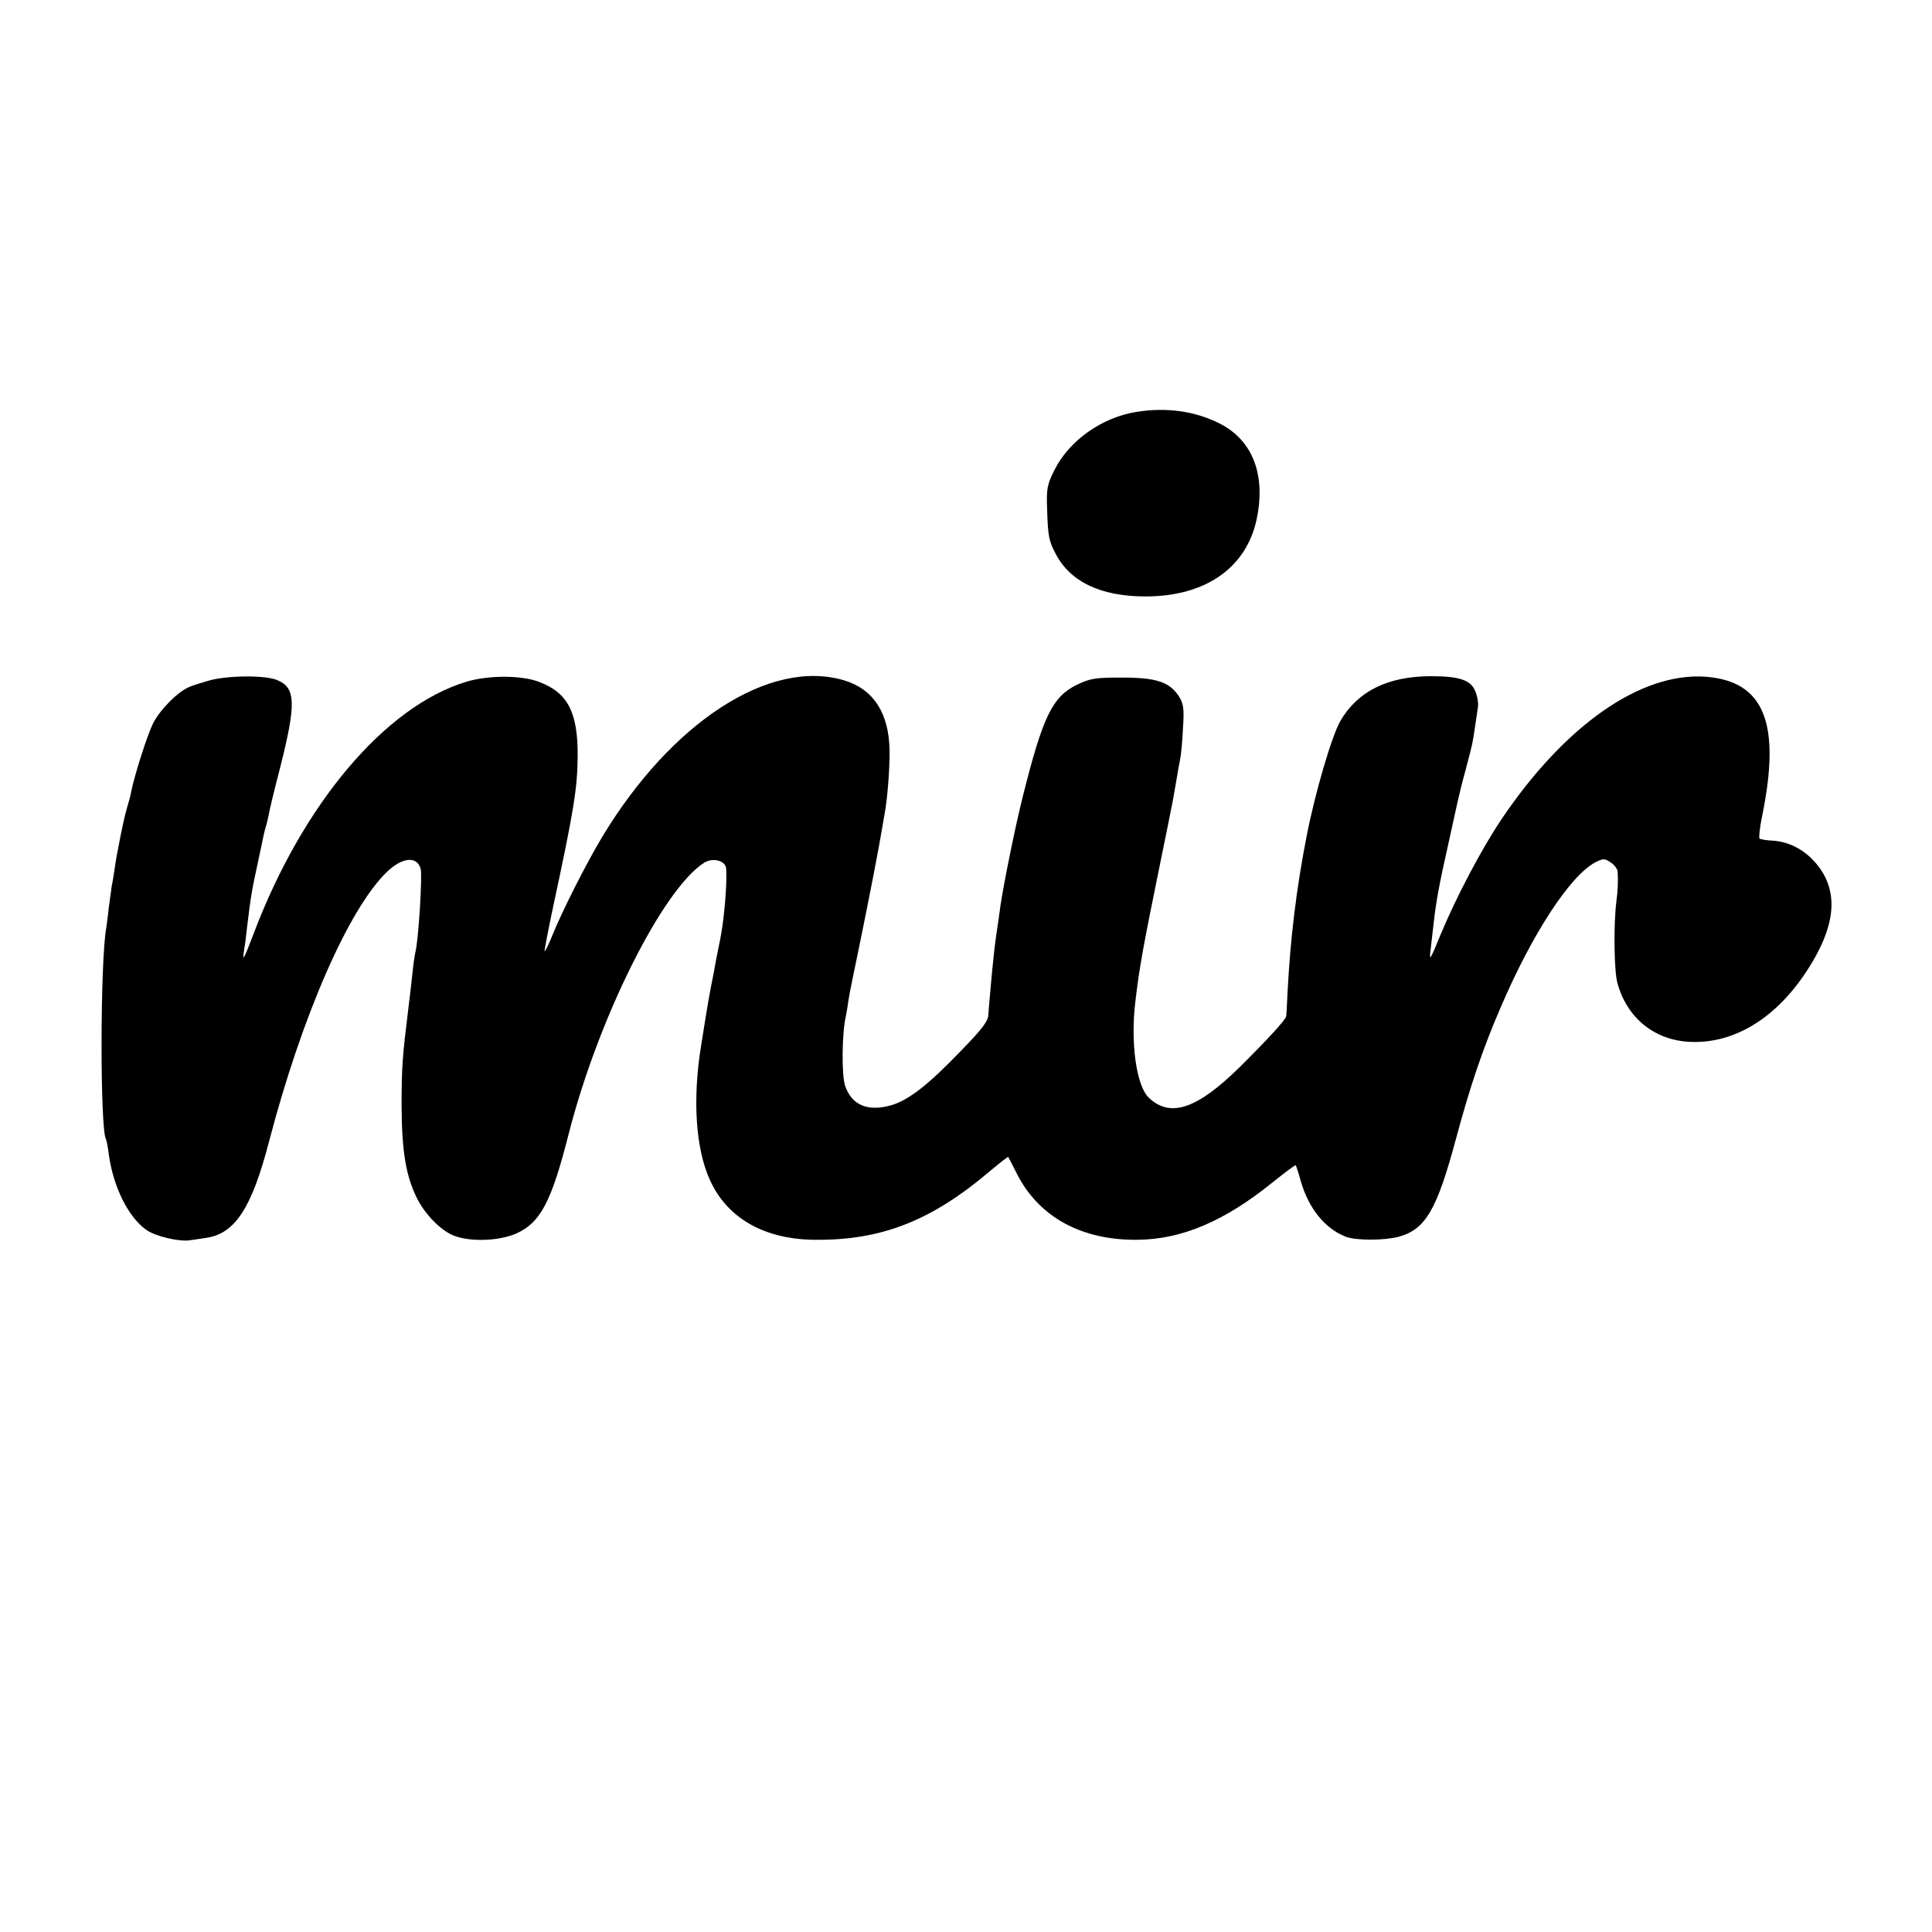 <?xml version="1.0" standalone="no"?>
<!DOCTYPE svg PUBLIC "-//W3C//DTD SVG 20010904//EN"
 "http://www.w3.org/TR/2001/REC-SVG-20010904/DTD/svg10.dtd">
<svg version="1.0" xmlns="http://www.w3.org/2000/svg"
 width="700pt" height="700pt" viewBox="0 0 700 700"
 preserveAspectRatio="xMidYMid meet">
<g transform="translate(0,700) scale(0.1,-0.1)"
fill="#000000" stroke="none">
<path d="M4120 5508 c-126 -19 -246 -104 -299 -210 -27 -54 -30 -67 -27 -146
3 -94 6 -111 30 -157 53 -103 164 -156 327 -156 218 0 367 105 403 284 32 158
-16 282 -134 342 -88 45 -191 60 -300 43z"/>
<path d="M760 4535 c-25 -7 -57 -17 -72 -23 -43 -17 -107 -82 -133 -132 -21
-42 -68 -189 -80 -250 -2 -13 -9 -37 -14 -54 -8 -27 -18 -69 -36 -166 -3 -13
-7 -40 -10 -60 -3 -20 -7 -46 -10 -59 -2 -13 -7 -49 -11 -80 -3 -31 -8 -64 -9
-73 -22 -117 -23 -730 -1 -766 2 -4 7 -28 10 -53 16 -120 72 -232 139 -277 33
-22 115 -41 153 -36 11 2 38 5 61 9 104 15 165 107 228 350 119 455 289 844
428 977 55 52 107 57 121 11 7 -24 -8 -262 -19 -303 -2 -8 -7 -40 -10 -70 -3
-30 -10 -89 -15 -130 -22 -178 -25 -213 -25 -360 1 -163 16 -252 56 -332 28
-55 76 -106 122 -130 56 -28 167 -27 236 2 88 39 128 112 191 360 107 420 340
887 491 984 31 20 78 8 80 -21 4 -51 -7 -183 -21 -253 -6 -30 -13 -66 -16 -80
-2 -14 -7 -36 -9 -50 -14 -67 -21 -109 -45 -260 -31 -192 -20 -371 32 -485 62
-138 196 -215 378 -217 242 -3 424 68 637 249 36 30 65 53 66 51 1 -1 16 -30
32 -62 79 -155 233 -240 435 -238 161 1 317 67 492 209 44 35 81 63 83 61 1
-2 10 -28 18 -58 29 -99 87 -171 163 -201 38 -14 138 -14 192 0 97 27 138 97
207 354 52 193 96 323 160 472 116 272 254 483 346 531 28 14 33 14 55 -1 13
-8 24 -23 25 -33 2 -33 1 -67 -5 -112 -10 -83 -8 -247 4 -291 34 -127 135
-209 265 -214 169 -7 329 98 443 292 85 144 90 259 15 351 -42 51 -96 81 -158
86 -25 1 -48 5 -50 8 -3 3 1 39 9 79 70 339 8 491 -204 507 -235 17 -511 -176
-741 -518 -73 -109 -163 -281 -219 -415 -39 -96 -43 -102 -36 -50 2 22 8 65
11 95 8 72 20 139 52 280 14 63 29 131 33 150 4 19 17 73 30 120 28 106 25 96
34 155 4 28 9 61 11 74 2 13 -2 38 -10 57 -16 40 -58 54 -160 54 -157 0 -267
-55 -329 -163 -31 -54 -91 -259 -121 -412 -38 -193 -60 -376 -70 -570 -2 -44
-4 -83 -5 -87 0 -11 -70 -87 -167 -183 -155 -153 -252 -186 -330 -113 -46 43
-68 201 -49 353 15 126 29 200 85 475 40 195 40 197 45 223 3 12 10 51 16 87
6 36 13 76 16 90 3 14 8 63 10 110 5 72 2 90 -14 116 -34 53 -82 69 -207 69
-99 0 -115 -3 -165 -27 -87 -43 -122 -115 -194 -403 -27 -106 -70 -320 -81
-395 -3 -25 -10 -72 -15 -105 -5 -33 -12 -96 -16 -140 -4 -44 -8 -89 -9 -100
-1 -11 -3 -34 -4 -51 -1 -24 -21 -51 -99 -131 -119 -124 -189 -178 -251 -197
-86 -25 -145 -1 -169 70 -13 38 -12 191 3 254 3 14 7 39 9 55 2 17 21 109 41
205 34 166 69 345 81 419 3 18 7 42 9 52 10 53 19 163 18 230 -2 135 -58 222
-165 254 -269 80 -625 -151 -876 -567 -55 -91 -146 -270 -182 -360 -13 -32
-25 -56 -27 -55 -1 2 13 77 32 166 74 344 87 425 88 541 1 159 -36 230 -139
269 -64 25 -184 25 -264 1 -294 -89 -592 -441 -770 -910 -36 -95 -43 -108 -36
-65 3 17 8 55 11 85 14 115 17 133 41 243 8 39 17 80 19 90 2 10 6 26 9 35 3
9 7 28 10 42 2 14 20 88 40 165 60 237 58 293 -10 321 -43 18 -176 17 -244 -1z"/>
</g>
</svg>
